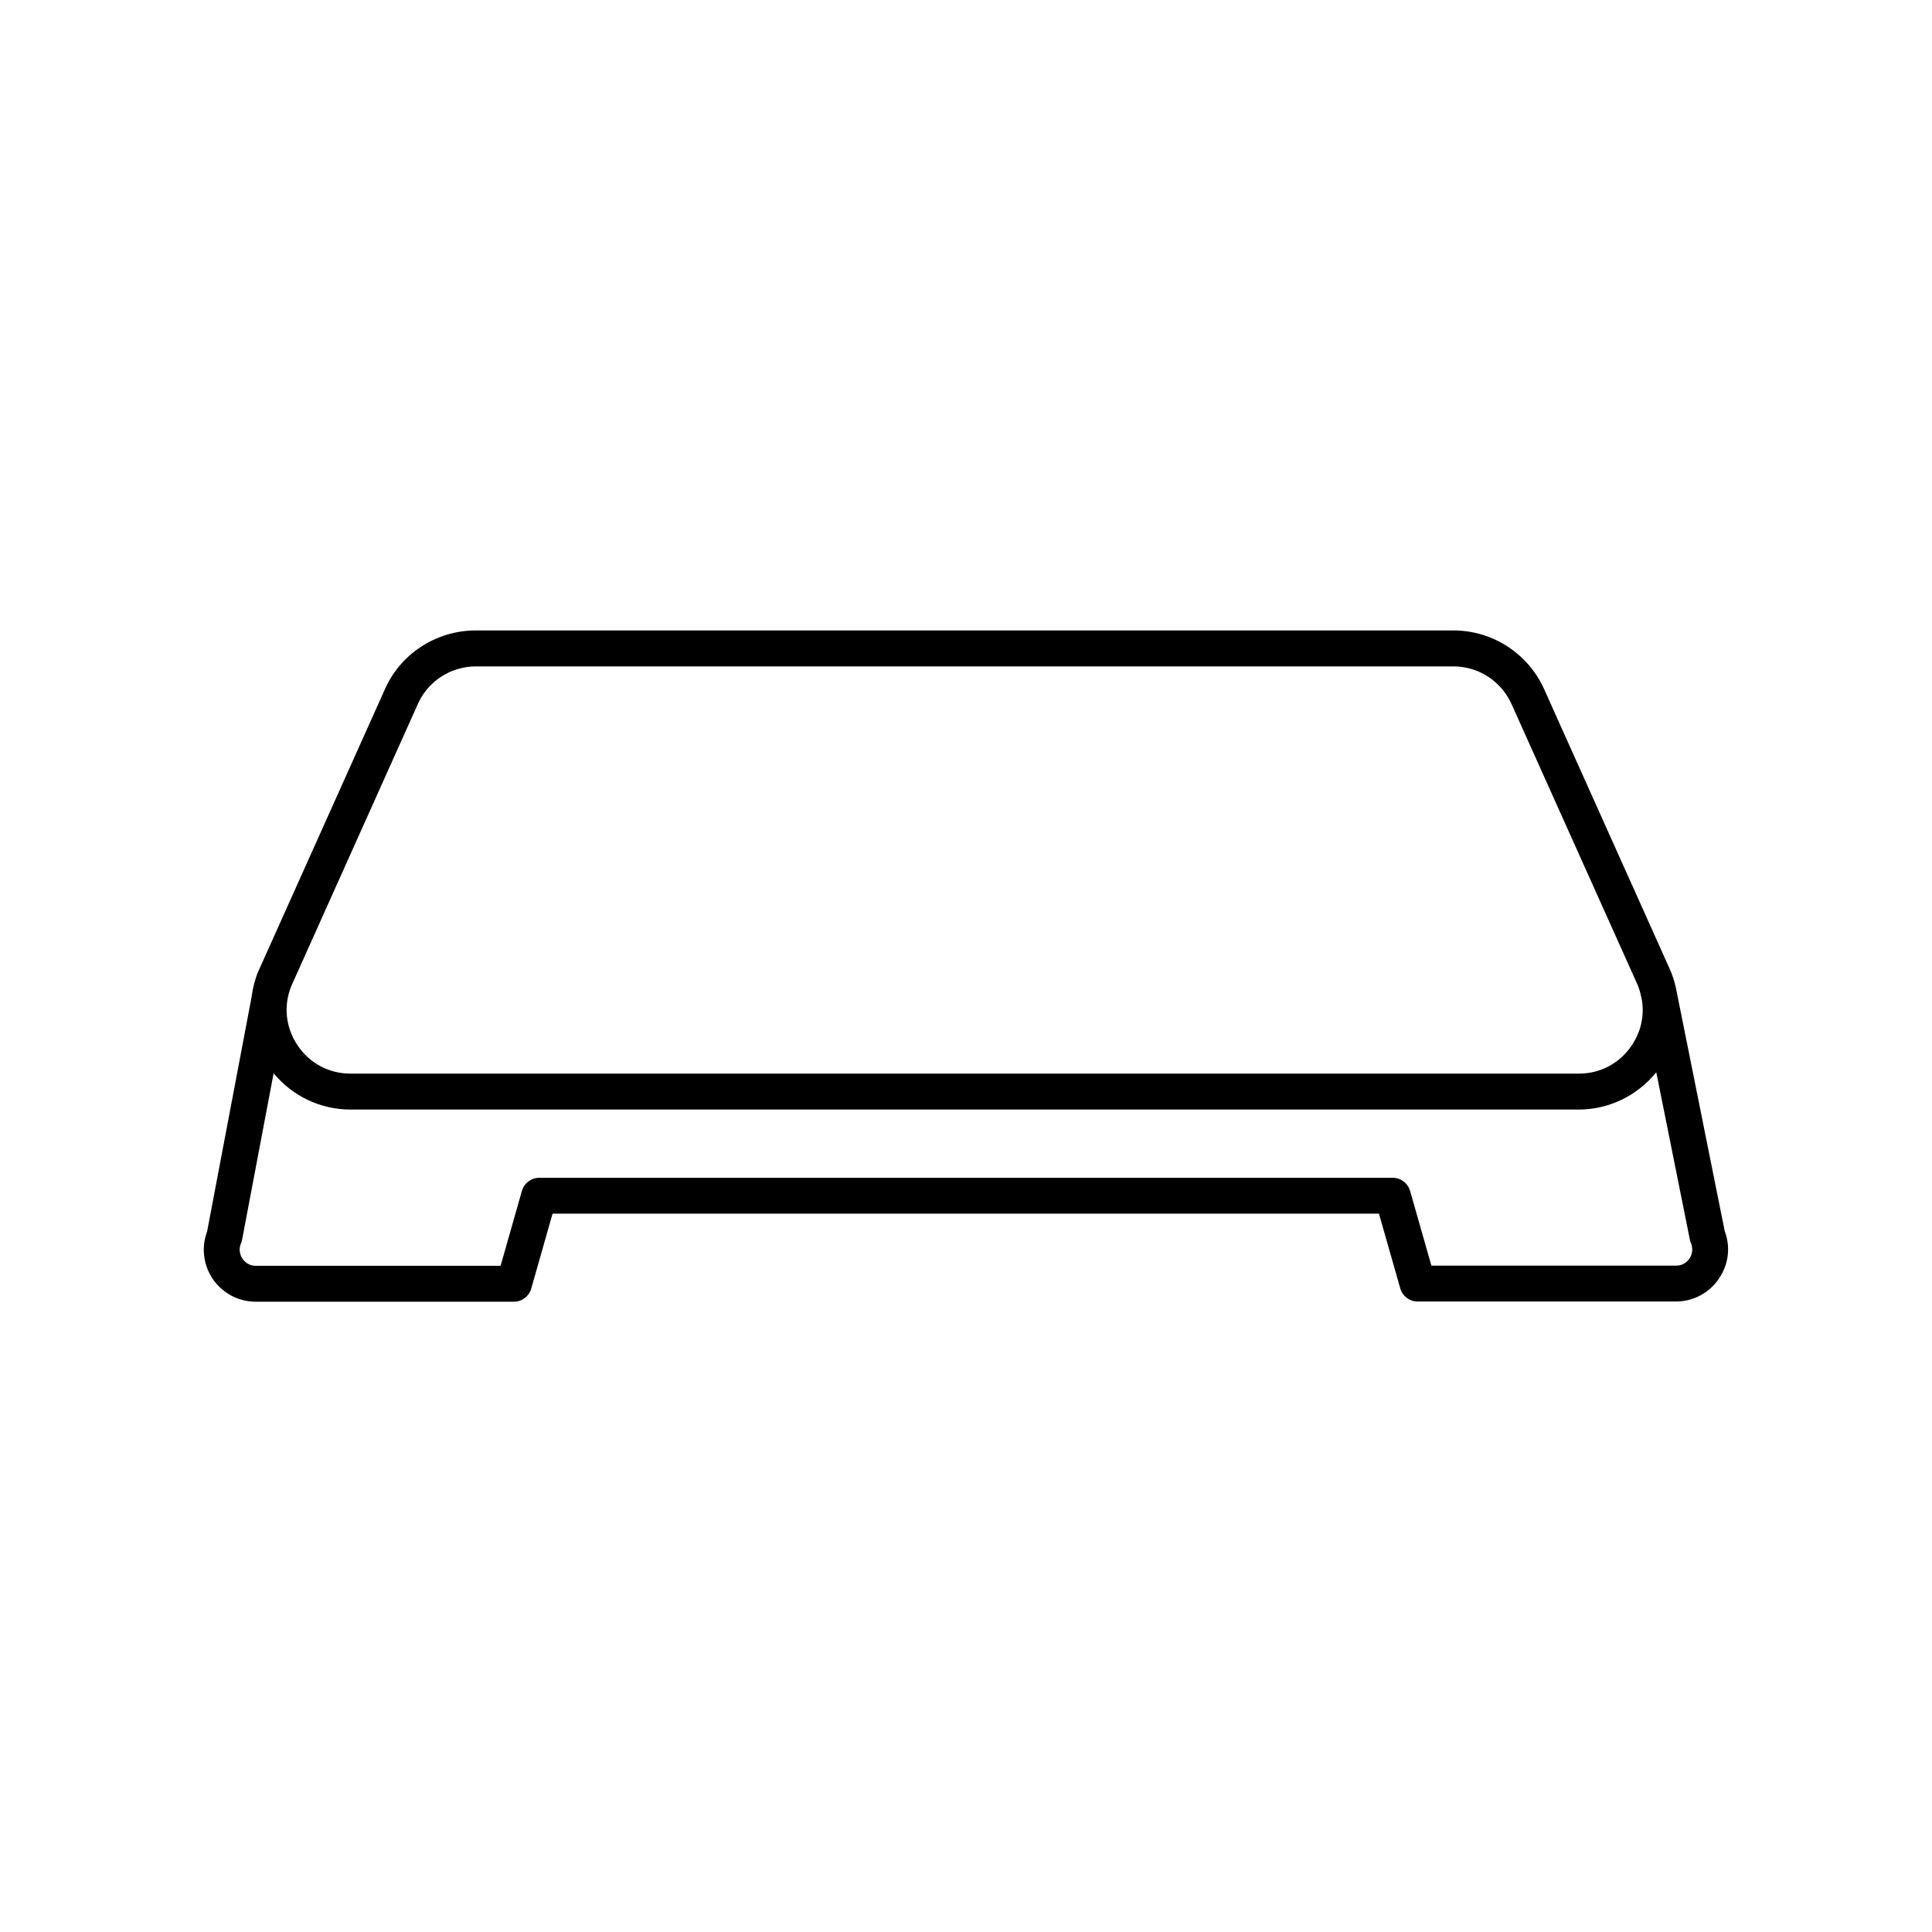 <?xml version="1.0" encoding="UTF-8"?>
<!-- Uploaded to: ICON Repo, www.svgrepo.com, Generator: ICON Repo Mixer Tools -->
<svg fill="#000000" width="800px" height="800px" version="1.1" viewBox="144 144 512 512" xmlns="http://www.w3.org/2000/svg">
 <path d="m601.07 470.28-13-64.789c-0.051-0.203-0.102-0.402-0.152-0.555-0.301-1.258-0.707-2.469-1.211-3.68l-33.199-73.961c-4.133-9.824-13.703-16.223-24.336-16.223h-259.05c-10.68 0-20.254 6.348-24.336 16.07l-33.301 74.211c-0.906 2.117-1.461 4.281-1.762 6.5v0.102l-11.84 62.422c-1.562 4.133-1.008 8.715 1.41 12.445 2.57 3.828 6.852 6.144 11.438 6.144h68.469c2.117 0 3.981-1.41 4.586-3.477l5.644-19.852h219.01l5.644 19.801c0.605 2.066 2.469 3.477 4.586 3.477h68.469c4.637 0 8.918-2.316 11.438-6.144 2.555-3.727 3.059-8.363 1.5-12.492zm-346.52-139.3c2.621-6.297 8.766-10.379 15.566-10.379h259.06c6.801 0 12.949 4.082 15.617 10.48l33.207 73.957c0.402 1.008 0.707 2.016 0.906 3.023l0.25 1.211c0.605 4.031-0.301 8.113-2.672 11.688-3.176 4.785-8.312 7.559-14.055 7.559h-325.56c-5.742 0-10.883-2.769-14.055-7.559-3.176-4.785-3.727-10.578-1.562-15.77zm337.2 146.51c-0.805 1.211-2.066 1.914-3.527 1.914h-64.891l-5.644-19.801c-0.605-2.066-2.469-3.477-4.586-3.477h-226.21c-2.117 0-3.981 1.41-4.586 3.477l-5.644 19.852h-64.887c-1.461 0-2.719-0.707-3.527-1.914-0.805-1.211-0.957-2.672-0.402-3.981 0.152-0.301 0.203-0.656 0.301-0.957l8.363-44.184c4.988 6.047 12.395 9.621 20.355 9.621h325.51c8.062 0 15.516-3.68 20.555-9.875l8.918 44.438c0.051 0.301 0.152 0.605 0.301 0.906 0.508 1.309 0.406 2.769-0.398 3.981z"/>
</svg>